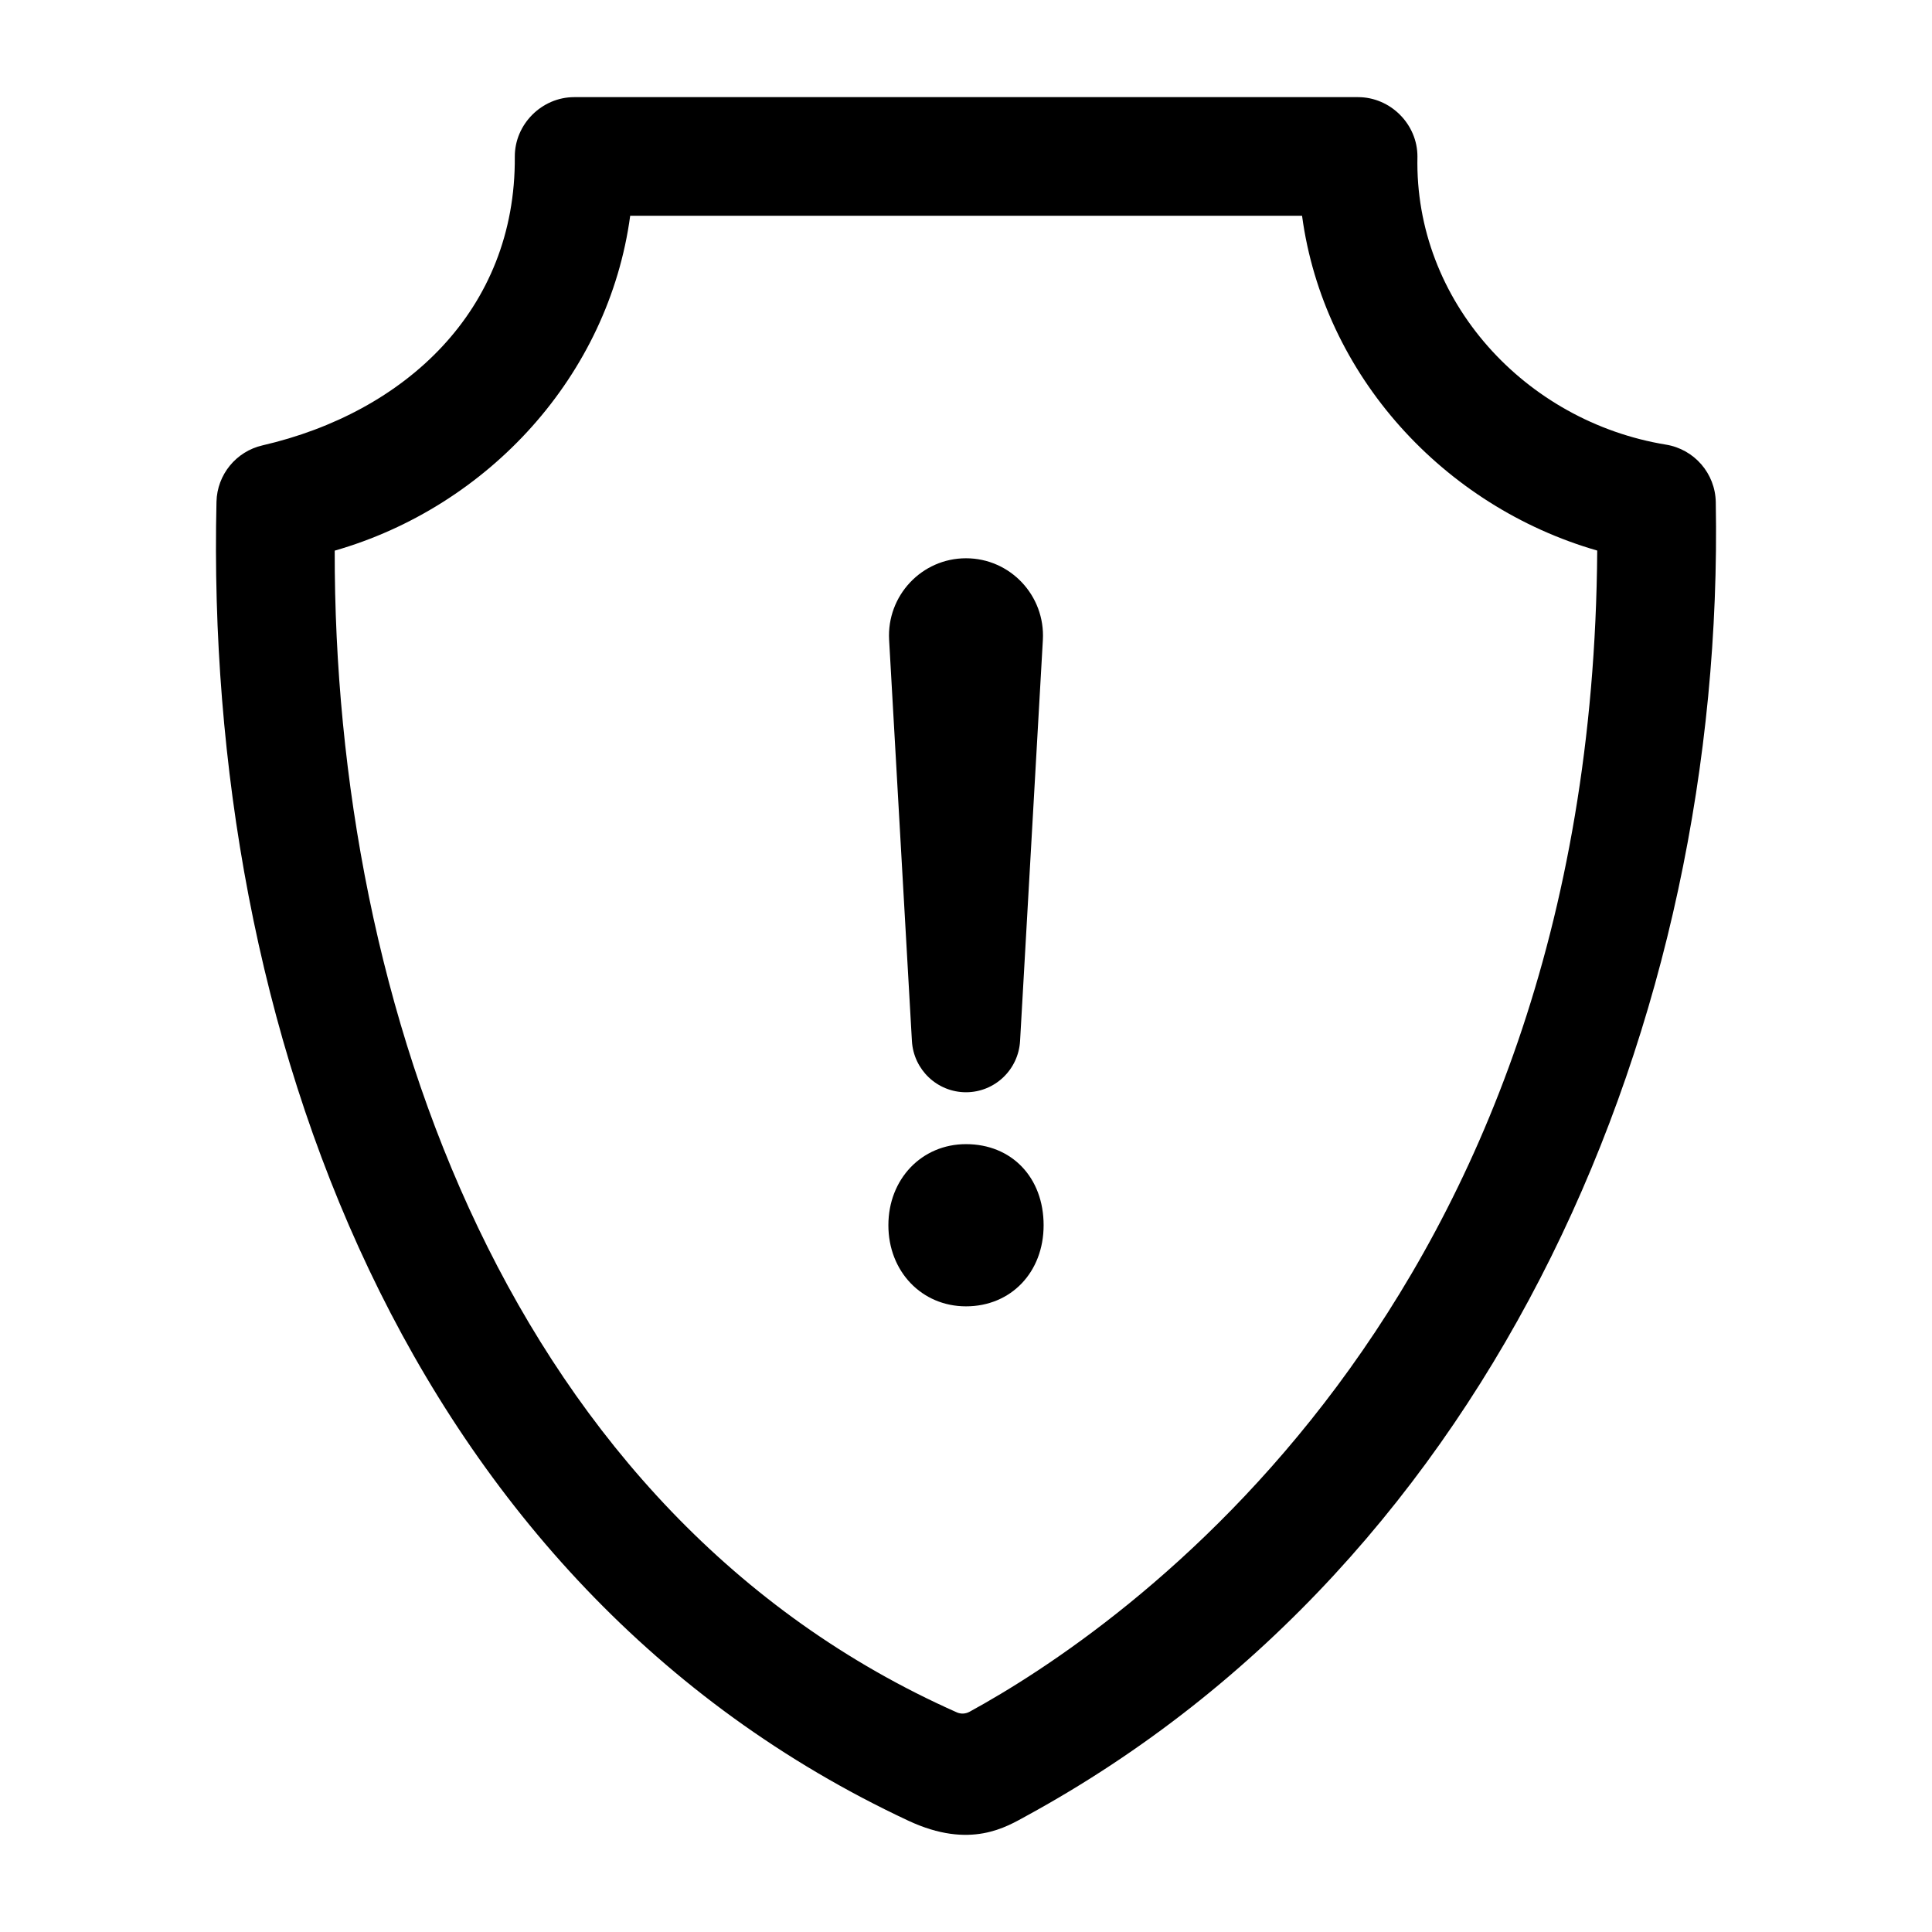 <?xml version="1.0" encoding="UTF-8"?>
<!-- Uploaded to: ICON Repo, www.iconrepo.com, Generator: ICON Repo Mixer Tools -->
<svg fill="#000000" width="800px" height="800px" version="1.1" viewBox="144 144 512 512" xmlns="http://www.w3.org/2000/svg">
 <g>
  <path d="m400 447.21c-11.727 0-20.57 9.238-20.57 21.492s8.844 21.492 20.57 21.492c11.922 0 20.57-9.039 20.57-21.492 0-12.656-8.461-21.492-20.57-21.492z"/>
  <path d="m414.33 419.86 6.039-106.25c0.668-11.762-8.645-21.664-20.371-21.664s-21.039 9.906-20.371 21.664l6.039 106.25c0.434 7.633 6.723 13.598 14.332 13.598s13.898-5.965 14.332-13.598z"/>
  <path d="m384.75 626.52c-133.5-62.438-186.6-210.54-183.38-349.54 0.164-7.184 5.188-13.34 12.199-14.953 37.652-8.684 67.148-35.762 66.859-76.5-0.035-8.594 7.141-15.785 15.75-15.785h207.71c8.605 0 15.781 7.188 15.746 15.781-0.832 38.328 28.629 70.215 65.867 76.309 7.508 1.227 13.059 7.637 13.195 15.23 2.477 137.21-57.93 280.04-182.64 348.15-5.254 2.867-14.836 9.008-31.309 1.305zm12.797-28.73c1.09 0.48 2.324 0.426 3.394-0.156 39.18-21.398 164.99-106 166.34-307.73-40.711-11.727-72.523-46.426-78.223-88.723h-178.05c-5.707 42.328-37.559 77.043-78.305 88.746-0.223 120.62 46.684 255.39 164.85 307.86 1.09 0.484-16.629-7.383 0 0z"/>
 </g>
</svg>